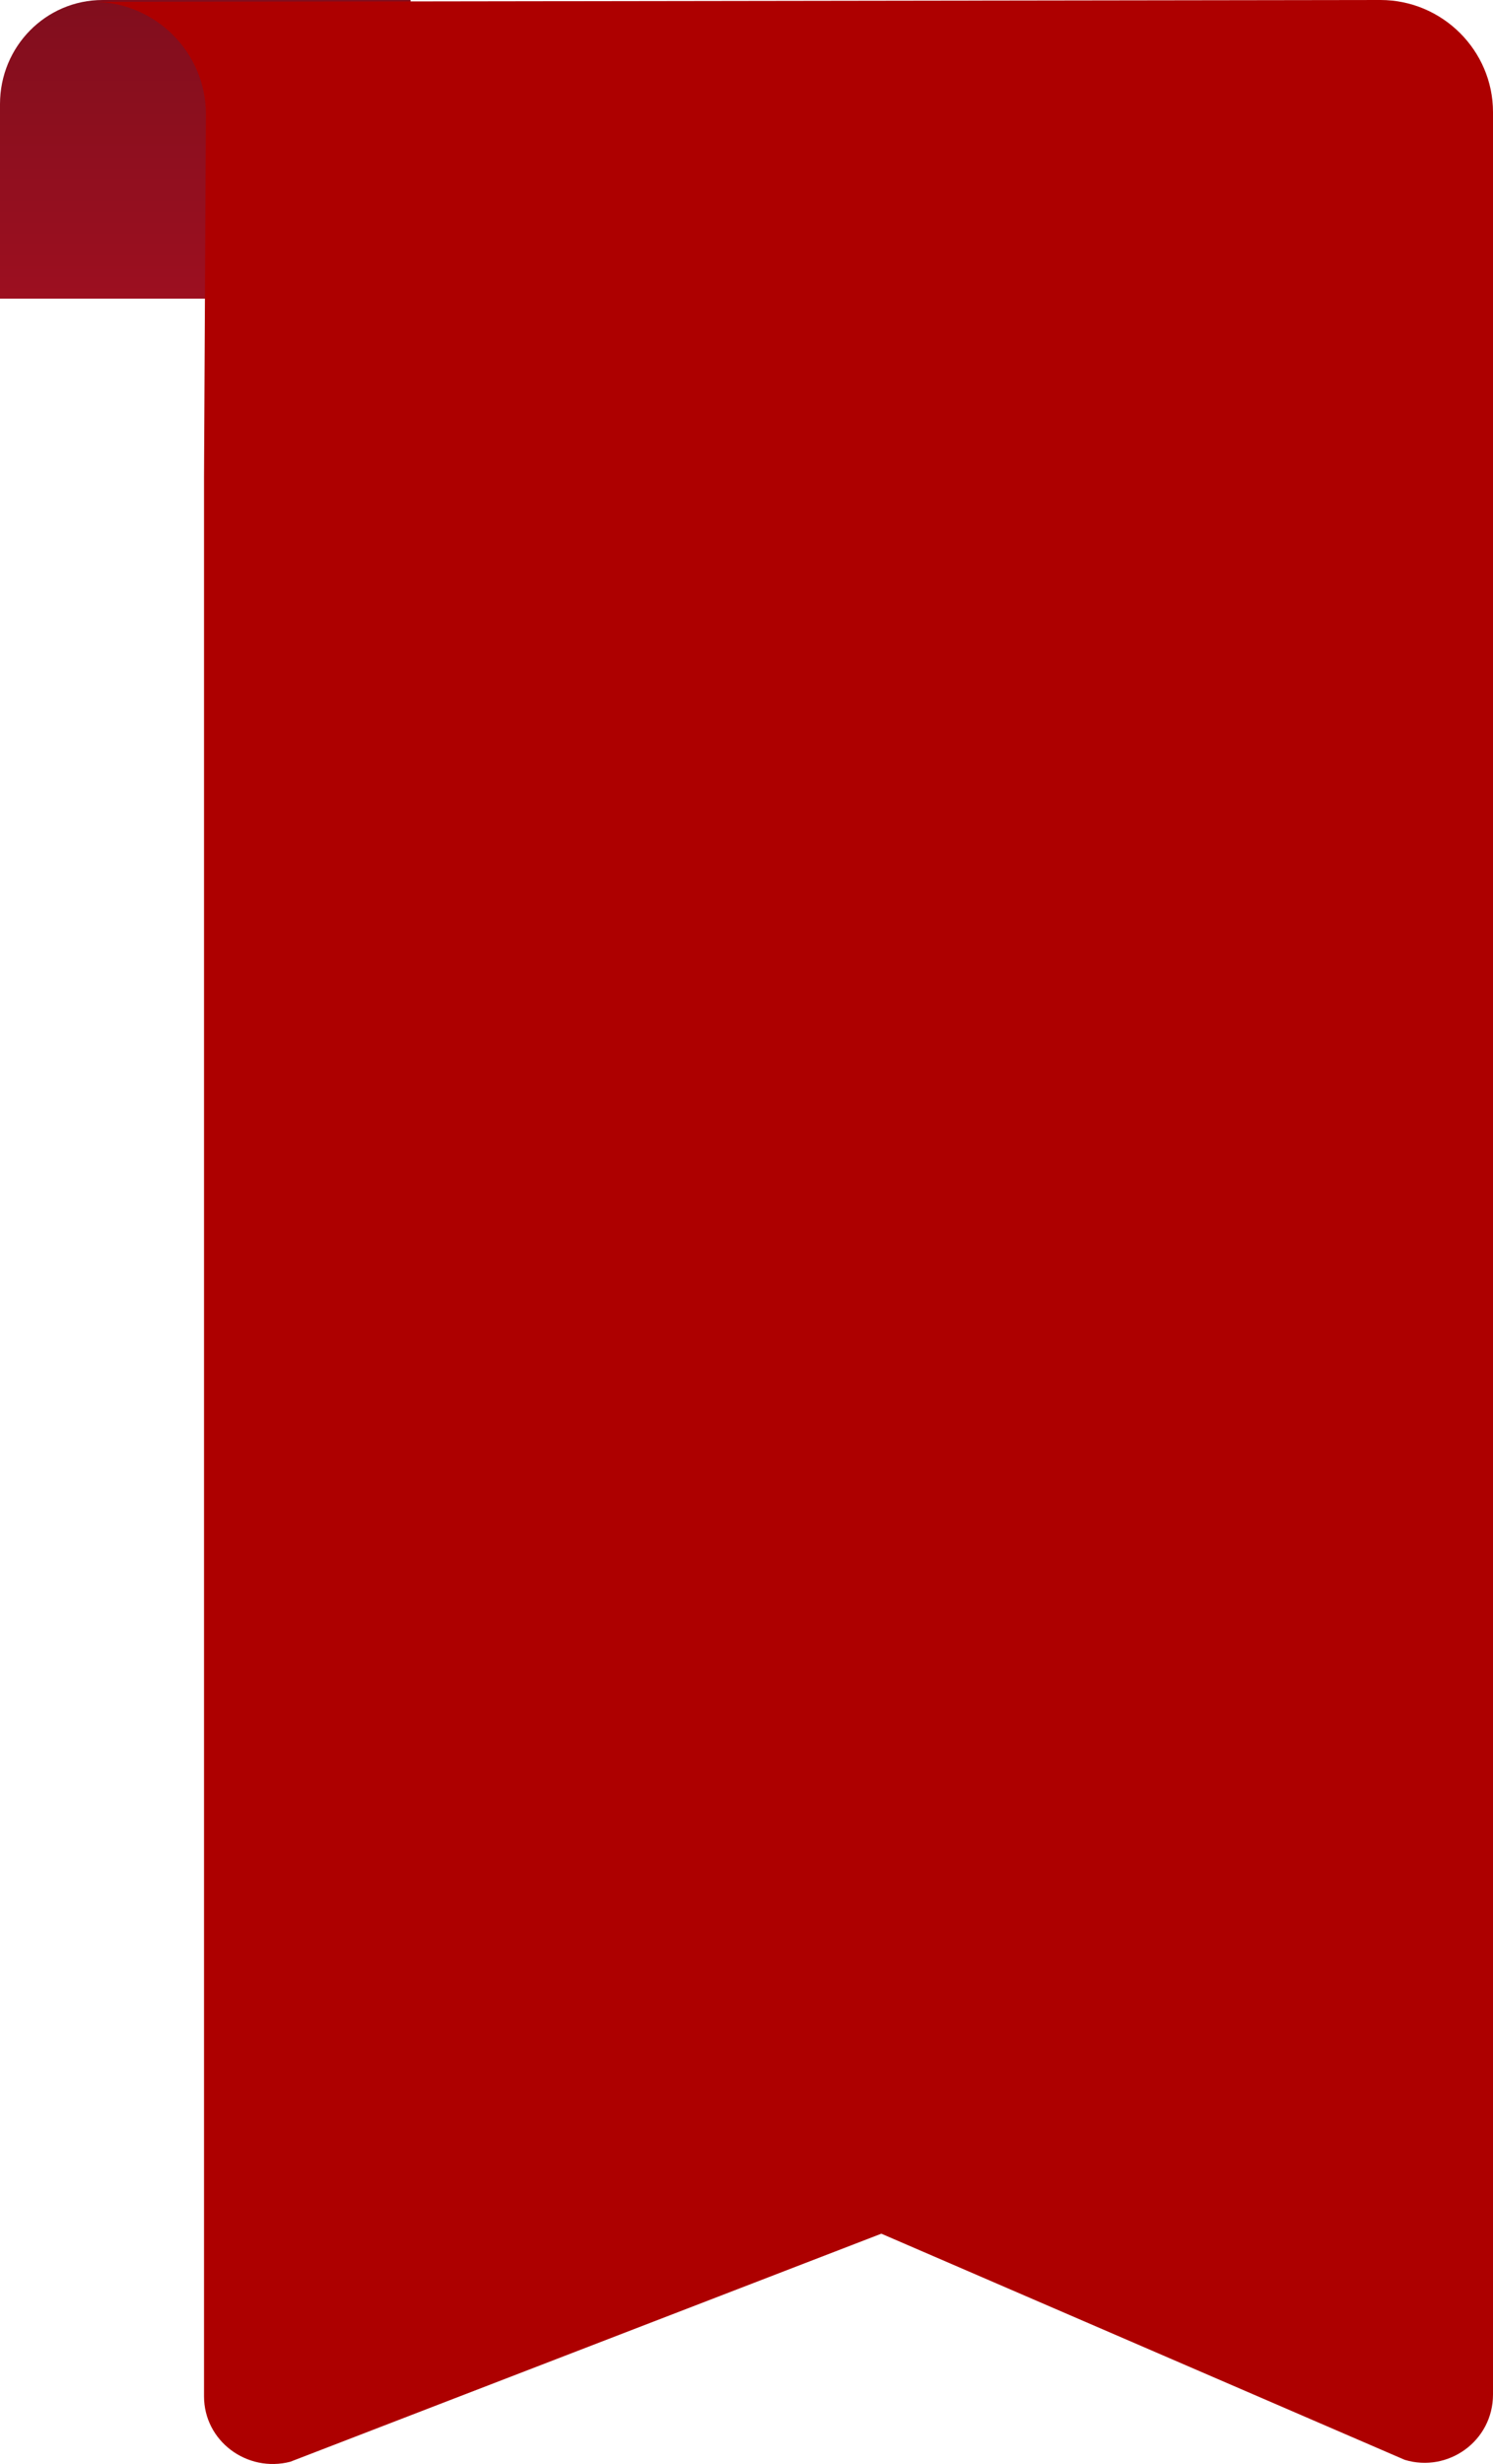 <svg width="80" height="132" viewBox="0 0 80 132" fill="none" xmlns="http://www.w3.org/2000/svg">
<path d="M22 16H0V5.579C0 2.49 2.455 0 5.5 0H22V16Z" fill="url(#paint0_linear_3408_30727)"/>
<path d="M73.968 0C77.285 0 80 2.704 80 6.008V128.274C80 130.777 77.587 132.479 75.275 131.779L47.225 119.662L15.556 131.879C13.244 132.479 10.932 130.777 10.932 128.374V25.535L11.032 6.108C11.032 2.804 8.318 0.1 5 0.1L73.968 0Z" fill="#AD0000"/>
<defs>
<linearGradient id="paint0_linear_3408_30727" x1="10.988" y1="-2.324" x2="10.988" y2="51.486" gradientUnits="userSpaceOnUse">
<stop stop-color="#7D0E1D"/>
<stop offset="0.994" stop-color="#D91225"/>
</linearGradient>
</defs>
</svg>
